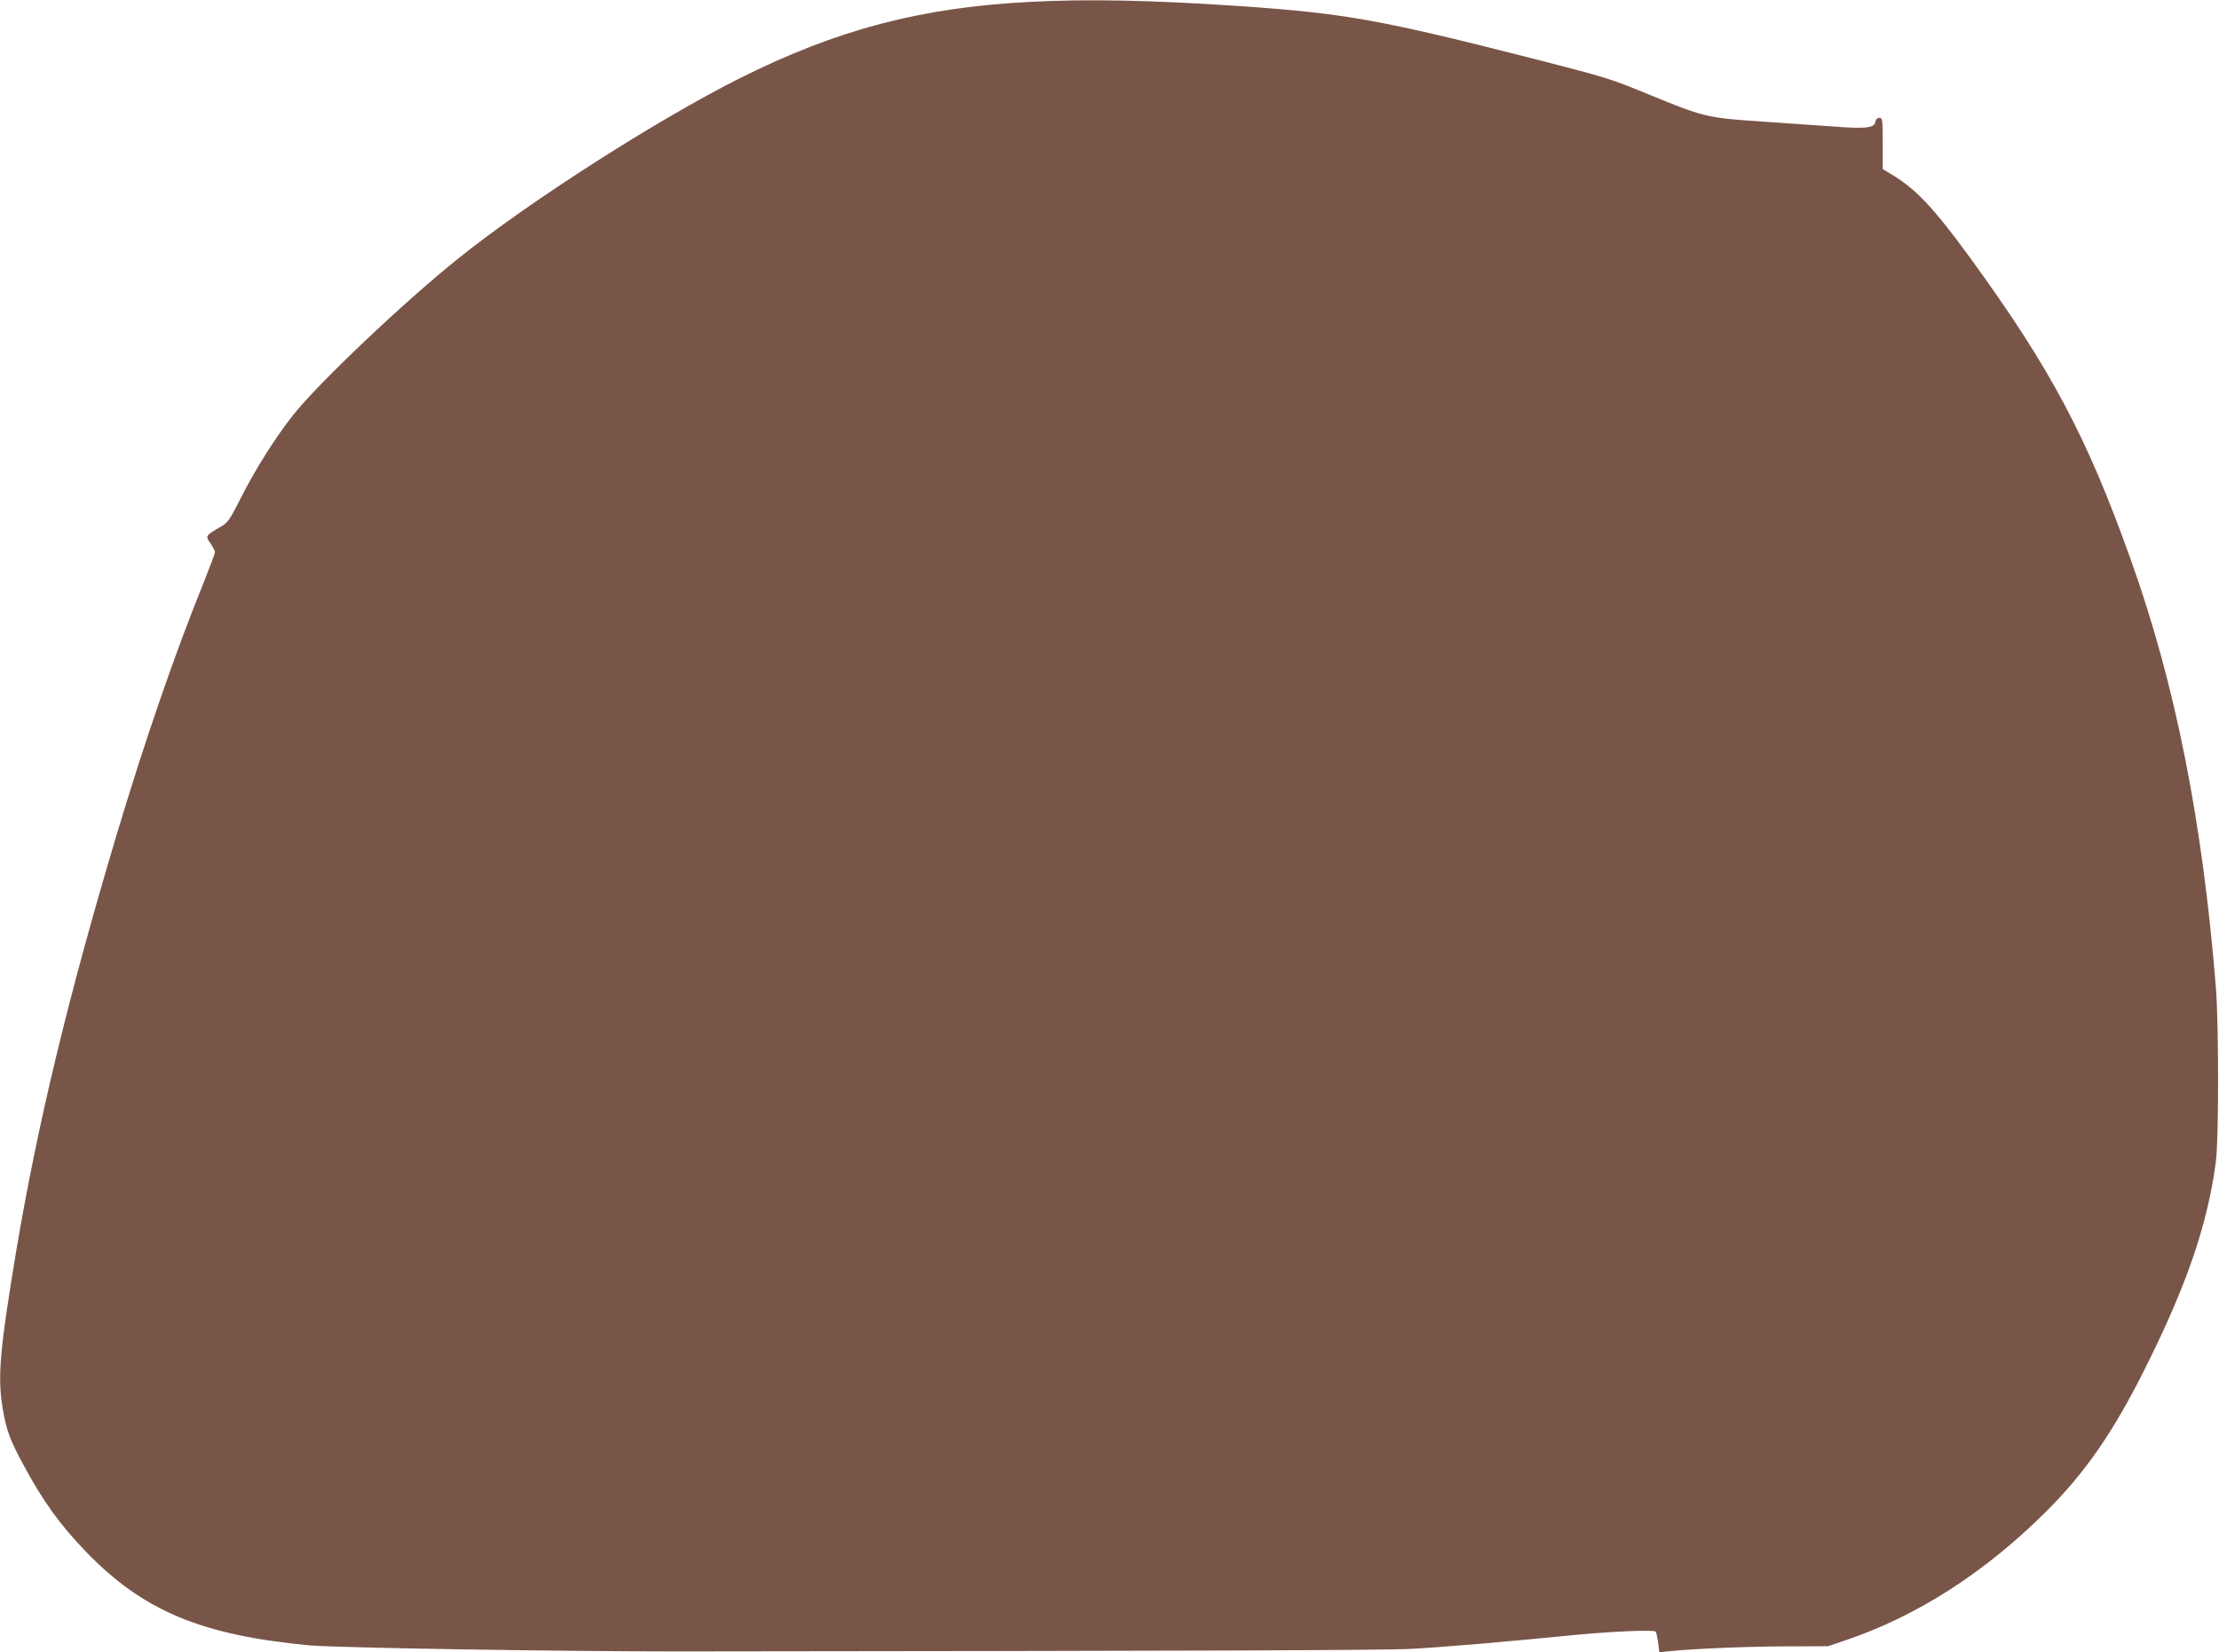 <?xml version="1.0" standalone="no"?>
<!DOCTYPE svg PUBLIC "-//W3C//DTD SVG 20010904//EN"
 "http://www.w3.org/TR/2001/REC-SVG-20010904/DTD/svg10.dtd">
<svg version="1.0" xmlns="http://www.w3.org/2000/svg"
 width="1280pt" height="953pt" viewBox="0 0 1280 953"
 preserveAspectRatio="xMidYMid meet">
<g transform="translate(0,953) scale(0.1,-0.1)"
fill="#795548" stroke="none">
<path d="M5939 9519 c-627 -32 -1111 -160 -1669 -439 -478 -240 -1214 -710
-1623 -1038 -314 -251 -813 -724 -957 -907 -101 -128 -215 -308 -296 -468 -69
-136 -79 -151 -121 -175 -89 -53 -89 -52 -59 -96 14 -21 26 -44 26 -51 0 -7
-29 -84 -64 -172 -168 -414 -341 -916 -506 -1467 -275 -920 -452 -1654 -575
-2383 -96 -574 -110 -735 -80 -913 21 -127 41 -182 118 -325 114 -213 213
-349 362 -504 330 -342 665 -482 1290 -541 153 -14 1423 -35 2125 -35 2974 3
4064 6 4236 15 169 9 537 40 939 80 218 21 458 31 466 19 4 -7 10 -36 14 -66
l7 -53 46 5 c142 15 439 28 667 29 l260 1 97 33 c414 139 805 390 1159 742
225 223 387 457 568 818 244 486 365 838 413 1202 17 128 17 794 0 1005 -77
959 -235 1754 -492 2470 -254 712 -464 1104 -927 1740 -209 286 -309 393 -450
478 l-53 32 0 147 c0 140 -1 148 -19 148 -13 0 -21 -8 -23 -22 -5 -36 -54 -42
-238 -28 -91 6 -284 20 -430 30 -304 20 -325 26 -646 158 -217 89 -233 94
-649 201 -894 228 -1095 264 -1705 306 -505 34 -876 42 -1211 24z"/>
</g>
</svg>
